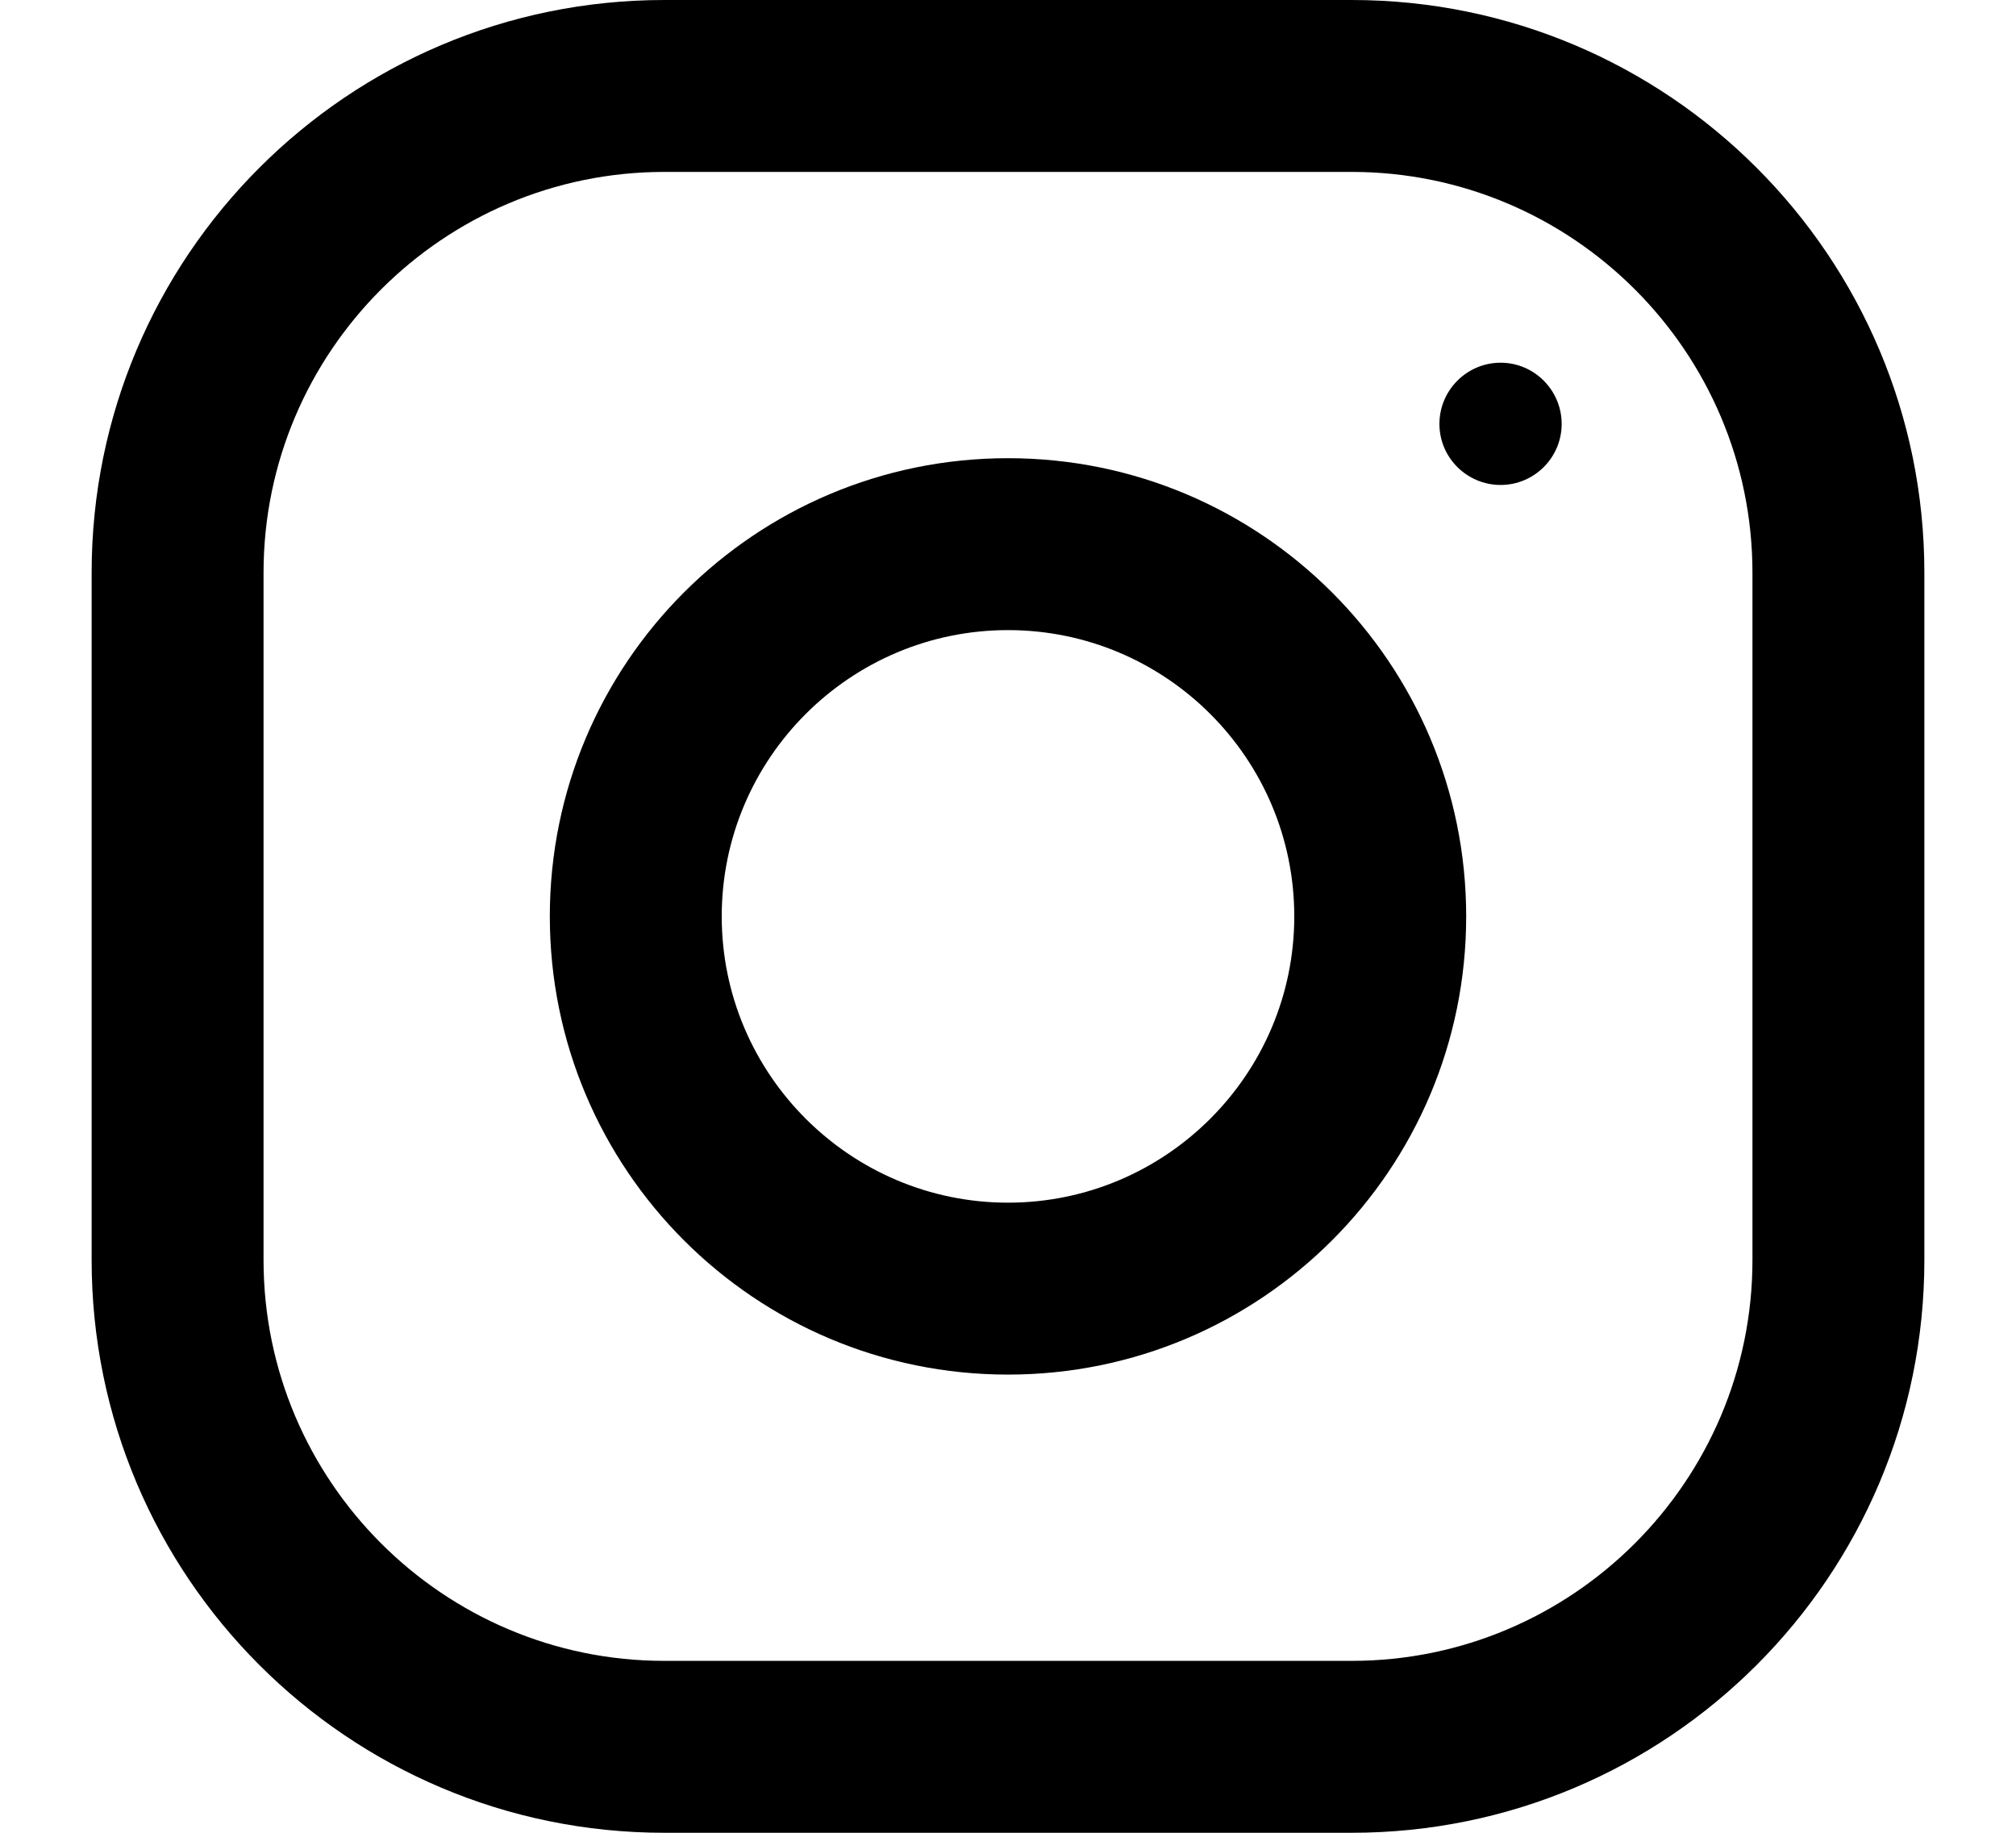 <svg width="11" height="10" viewBox="0 0 11 10" fill="none" xmlns="http://www.w3.org/2000/svg">
<g clip-path="url(#clip0_1_75)">
<path d="M7.375 0H3.625C1.899 0 0.5 1.399 0.5 3.125V6.875C0.5 8.601 1.899 10 3.625 10H7.375C9.101 10 10.5 8.601 10.5 6.875V3.125C10.5 1.399 9.101 0 7.375 0ZM9.562 6.875C9.562 8.081 8.581 9.062 7.375 9.062H3.625C2.419 9.062 1.438 8.081 1.438 6.875V3.125C1.438 1.919 2.419 0.938 3.625 0.938H7.375C8.581 0.938 9.562 1.919 9.562 3.125V6.875Z" fill="black"/>
<path d="M5.5 2.5C4.119 2.5 3 3.619 3 5C3 6.381 4.119 7.5 5.5 7.5C6.881 7.5 8 6.381 8 5C8 3.619 6.881 2.5 5.5 2.5ZM5.5 6.562C4.639 6.562 3.938 5.861 3.938 5C3.938 4.138 4.639 3.438 5.5 3.438C6.361 3.438 7.062 4.138 7.062 5C7.062 5.861 6.361 6.562 5.5 6.562Z" fill="black"/>
<path d="M8.188 2.646C8.371 2.646 8.521 2.497 8.521 2.313C8.521 2.129 8.371 1.979 8.188 1.979C8.004 1.979 7.854 2.129 7.854 2.313C7.854 2.497 8.004 2.646 8.188 2.646Z" fill="black"/>
</g>
<defs>
<clipPath id="clip0_1_75">
<rect width="10" height="10" fill="white" transform="translate(0.5)"/>
</clipPath>
</defs>
</svg>
